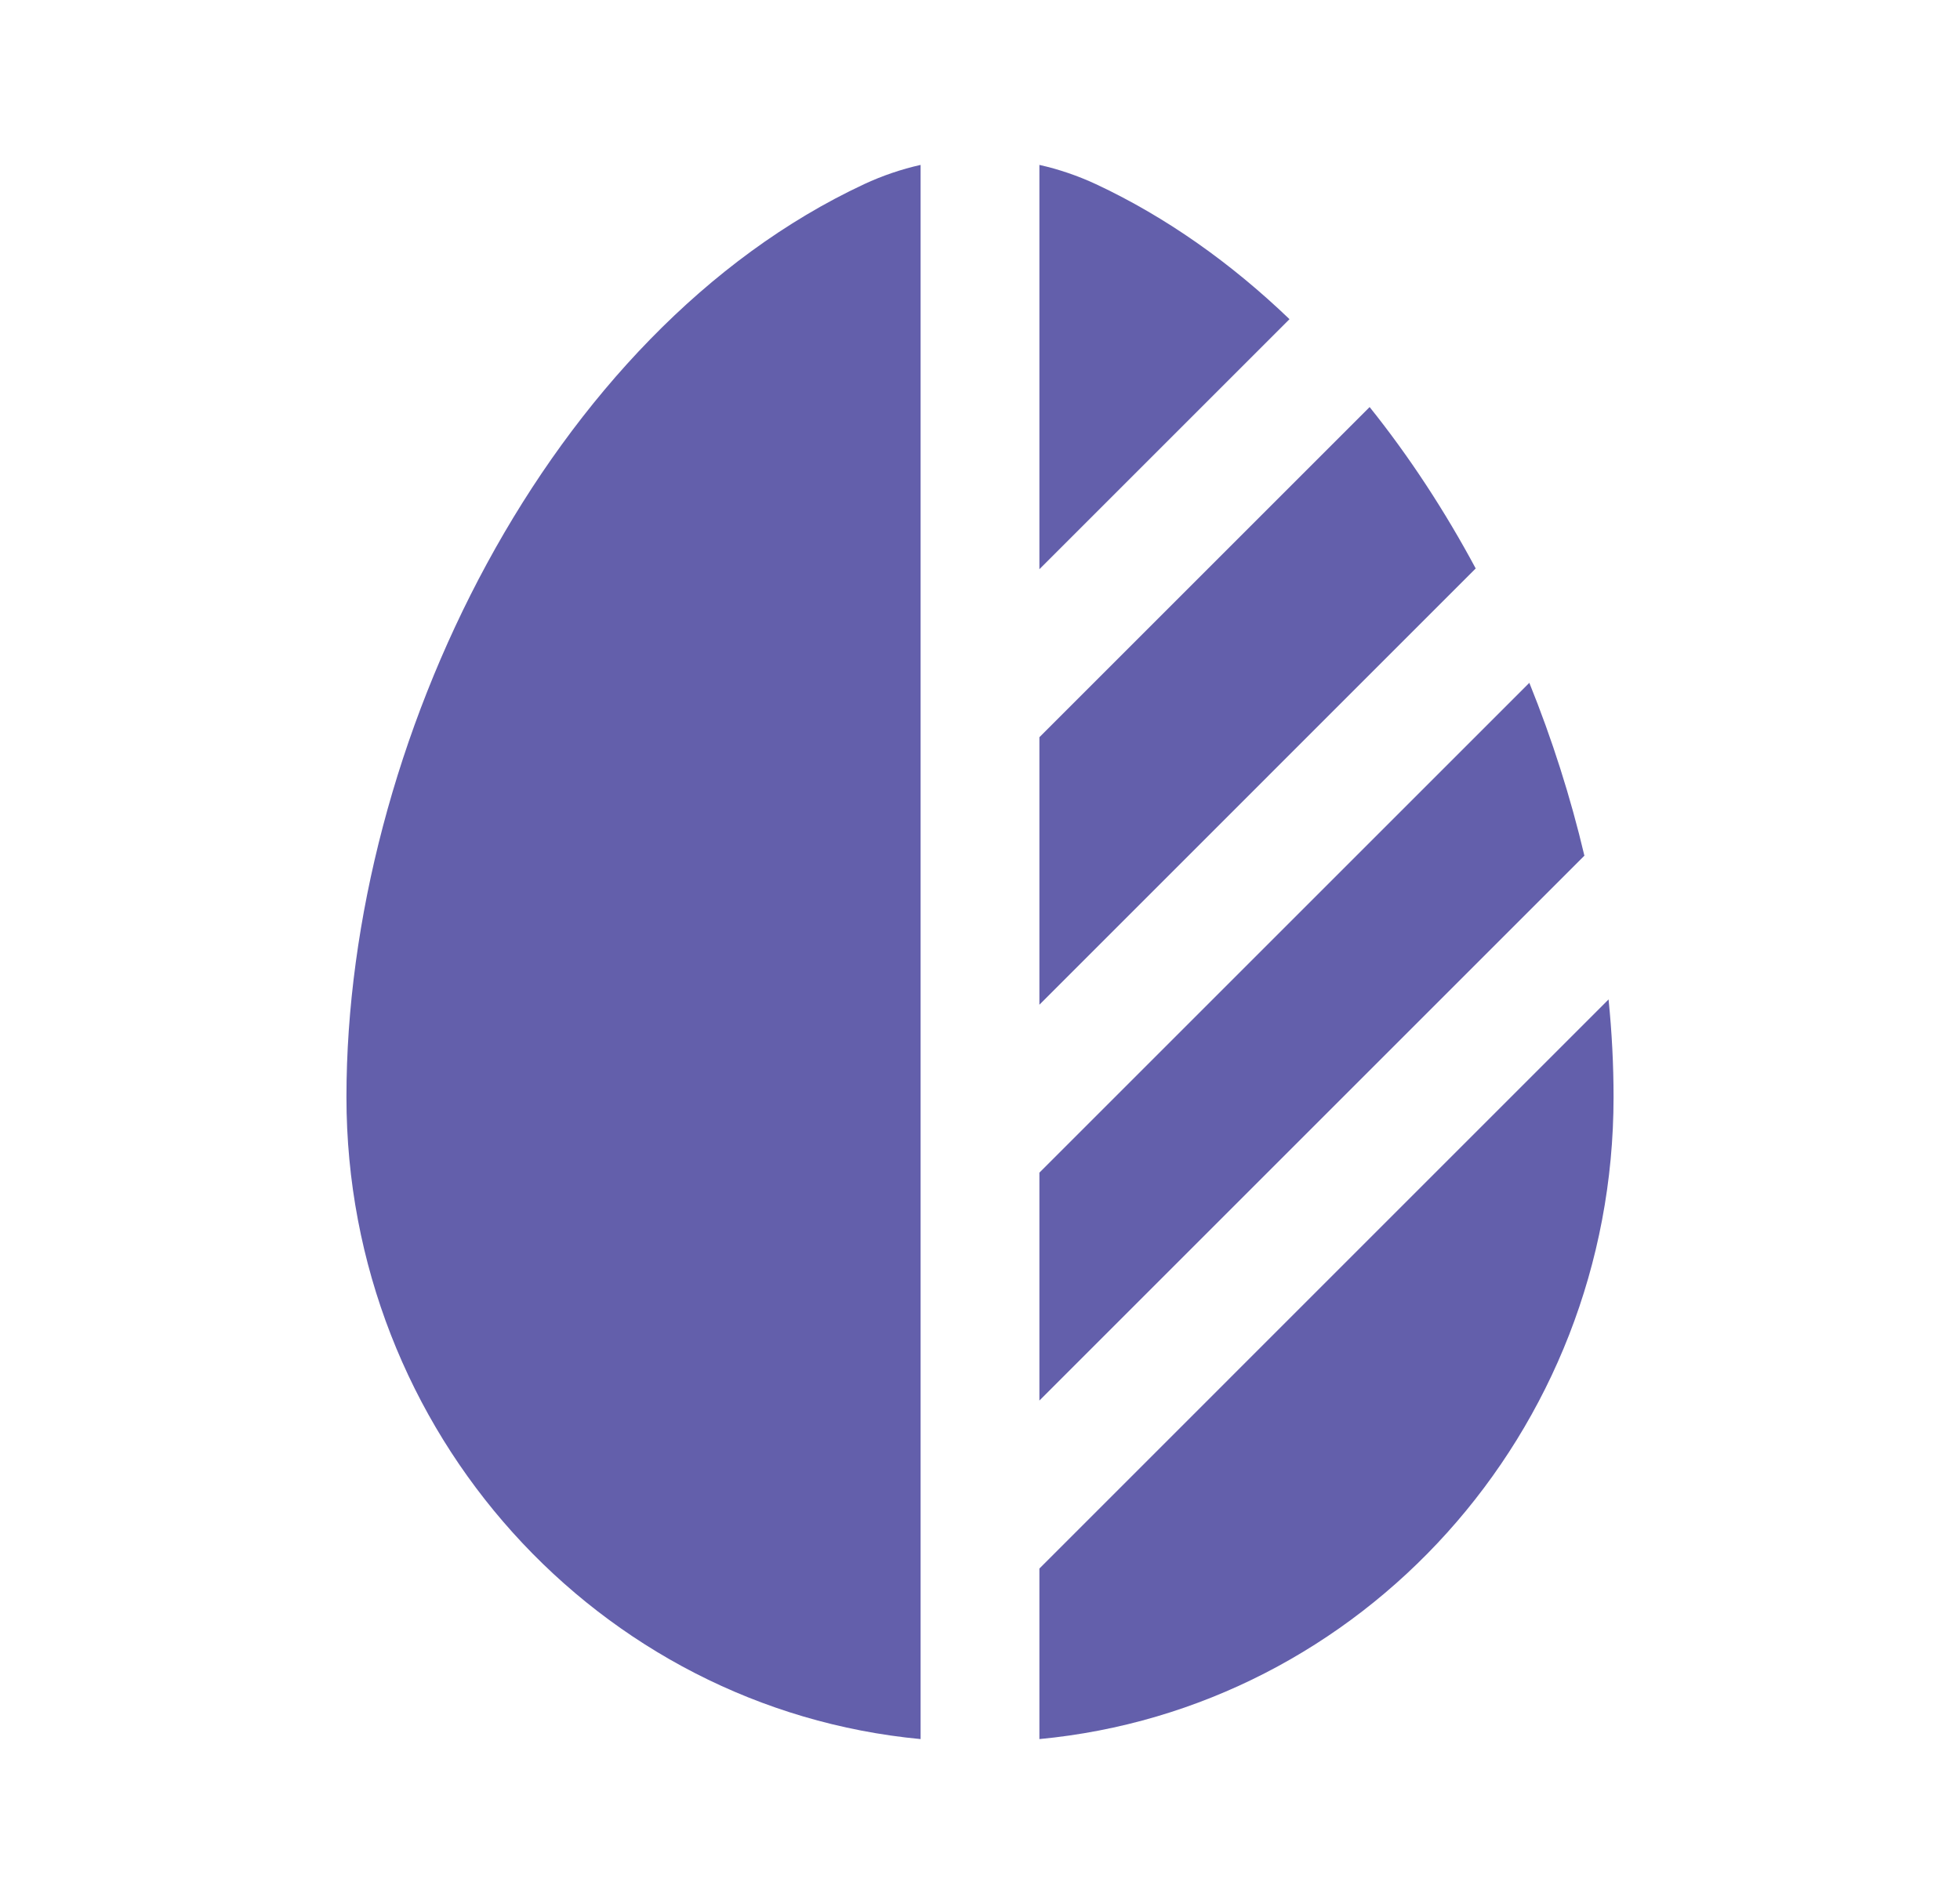 <svg width="33" height="32" viewBox="0 0 33 32" fill="none" xmlns="http://www.w3.org/2000/svg">
<path d="M15.5 2.777C15.176 2.85 14.857 2.958 14.55 3.101C9.238 5.584 5.833 12.527 5.833 18.476C5.833 24.13 10.078 28.774 15.5 29.287V2.777Z" fill="#635FAB"/>
<path d="M17.5 29.287C22.922 28.774 27.167 24.13 27.167 18.476C27.167 17.935 27.139 17.385 27.083 16.831L17.5 26.415V29.287Z" fill="#635FAB"/>
<path d="M24.846 9.573C24.328 8.607 23.73 7.691 23.06 6.855L17.5 12.415V16.92L24.846 9.573Z" fill="#635FAB"/>
<path d="M21.711 5.375C20.731 4.435 19.639 3.657 18.451 3.101C18.143 2.958 17.825 2.85 17.5 2.777V9.586L21.711 5.375Z" fill="#635FAB"/>
<path d="M25.749 11.499L17.5 19.748V23.586L26.5 14.586L26.676 14.41C26.444 13.427 26.133 12.449 25.749 11.499Z" fill="#635FAB"/>
</svg>
